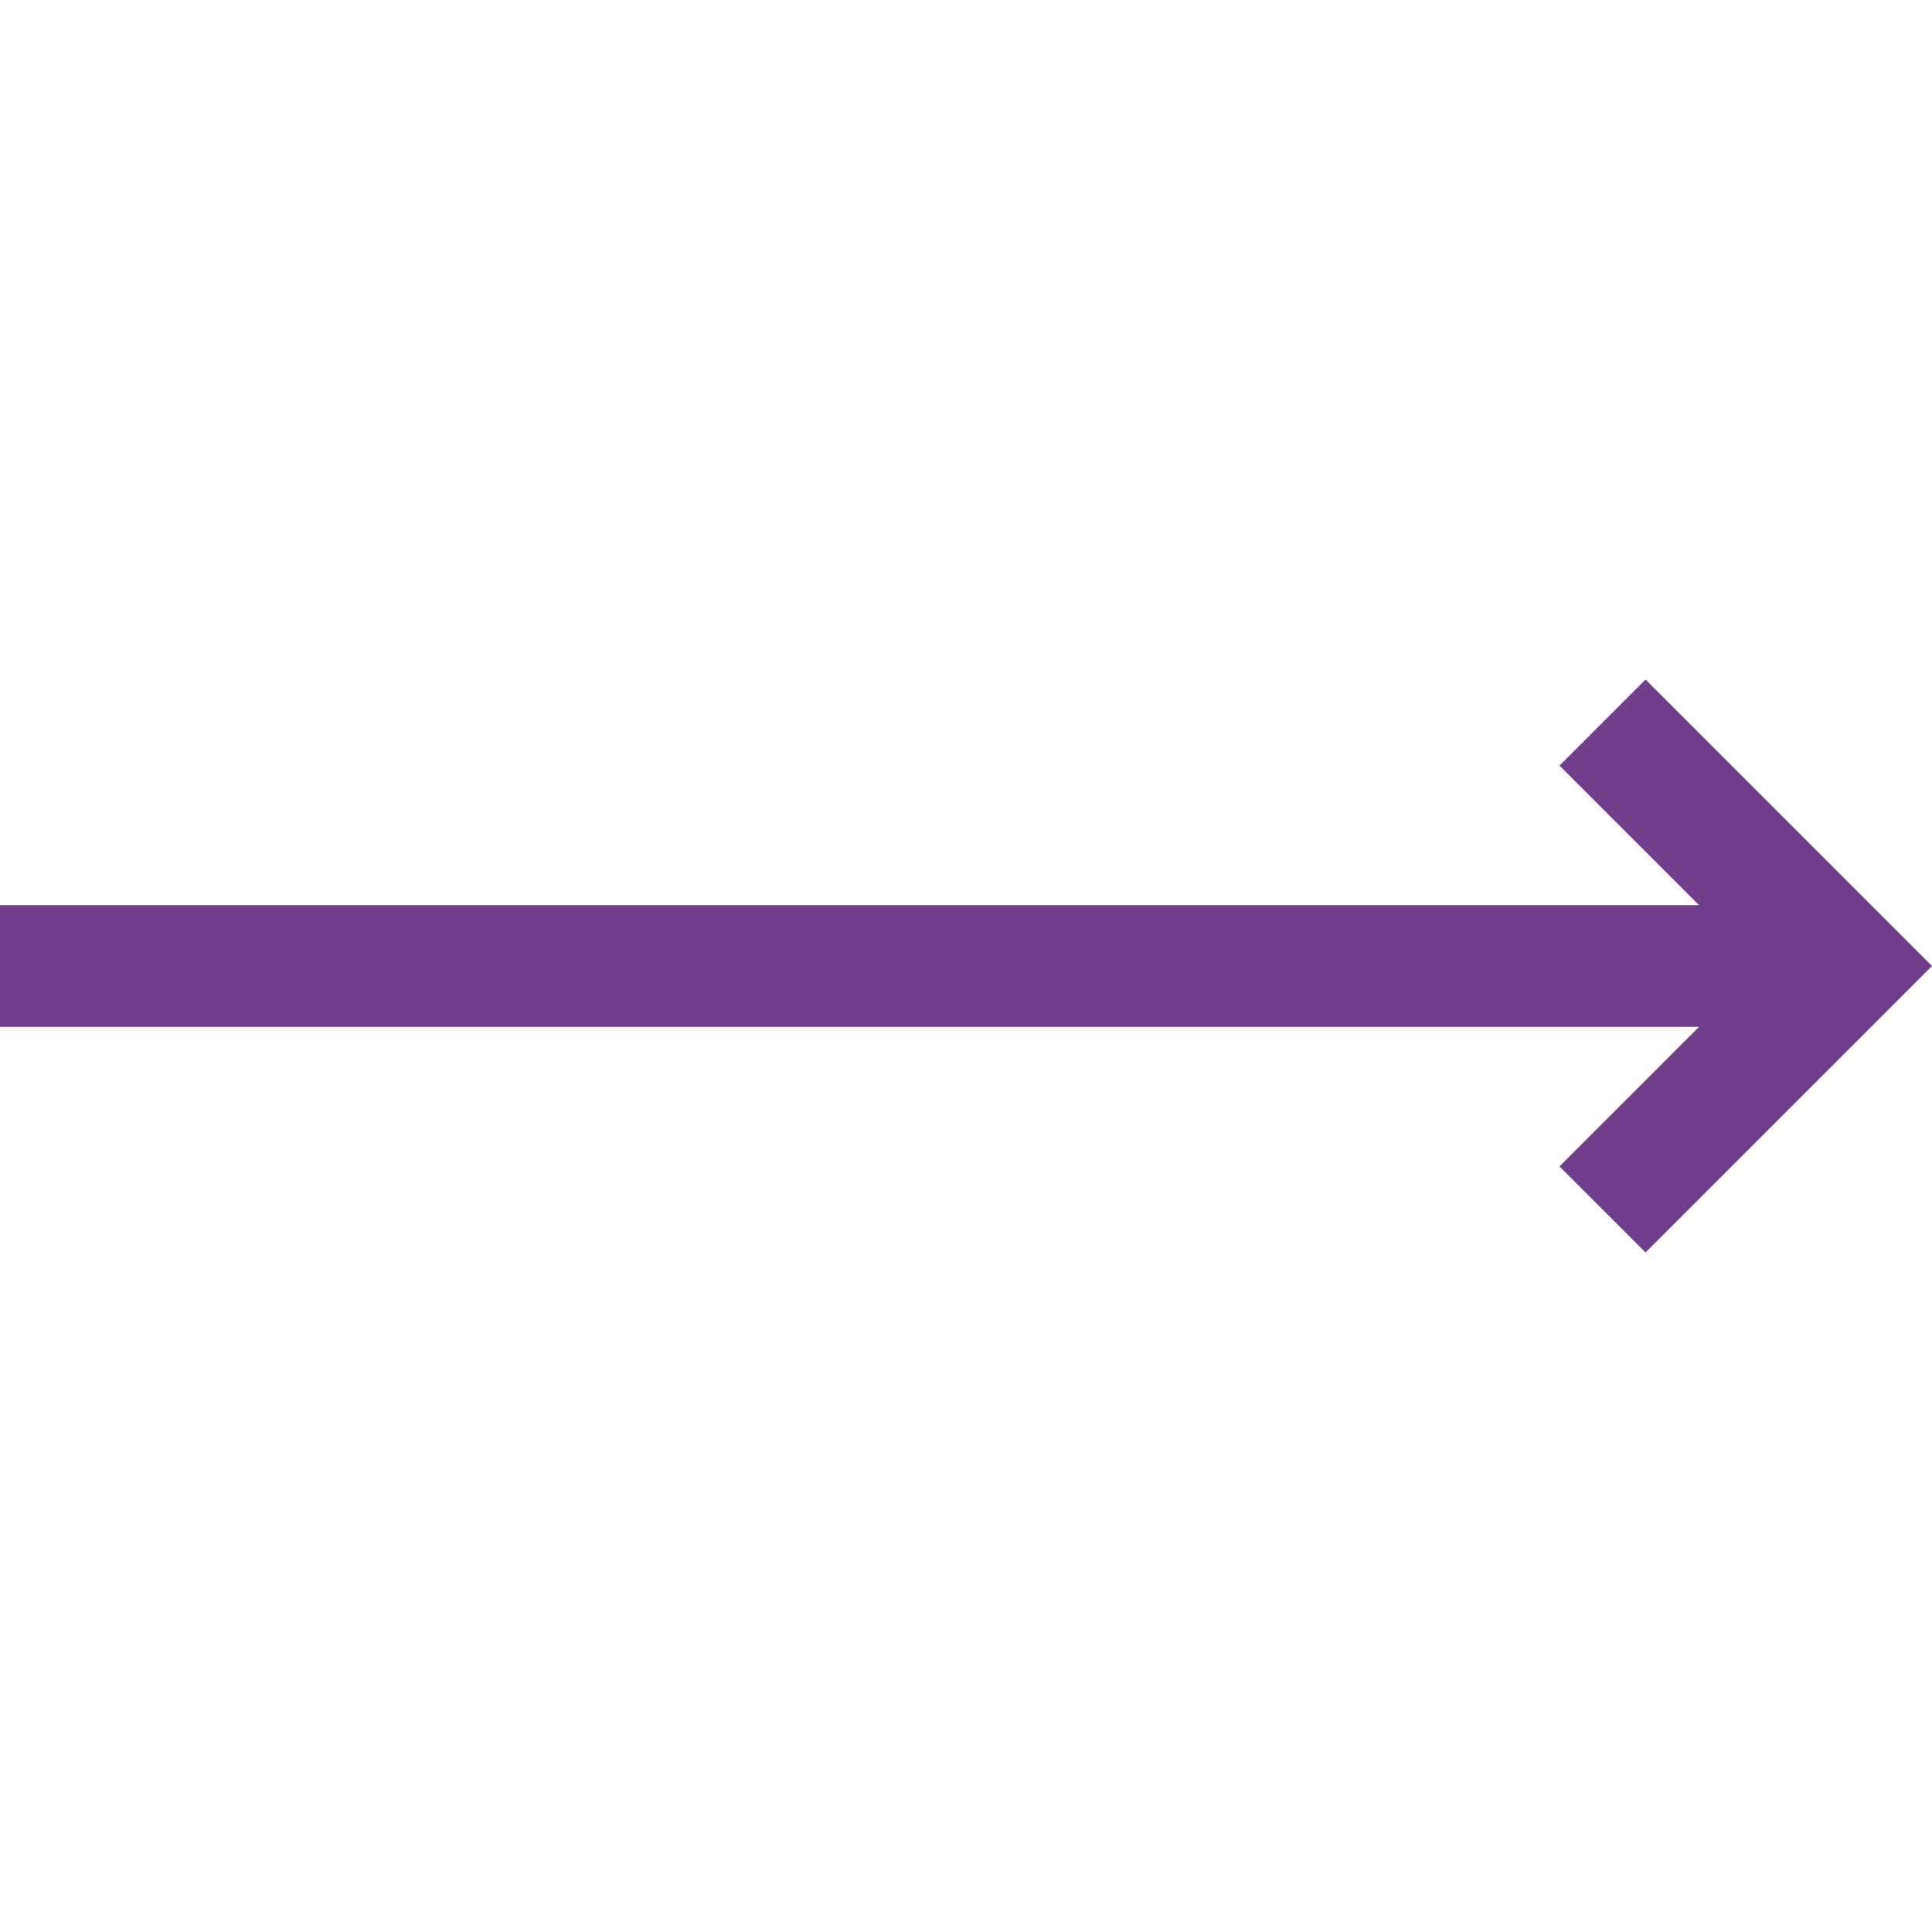 <svg width="22" height="22" viewBox="0 0 22 22" fill="none" xmlns="http://www.w3.org/2000/svg">
<path d="M18.738 7.738L17.758 8.718L19.347 10.307H0V11.693H19.347L17.758 13.282L18.738 14.262L22 11L18.738 7.738Z" fill="#713E8B"/>
</svg>
